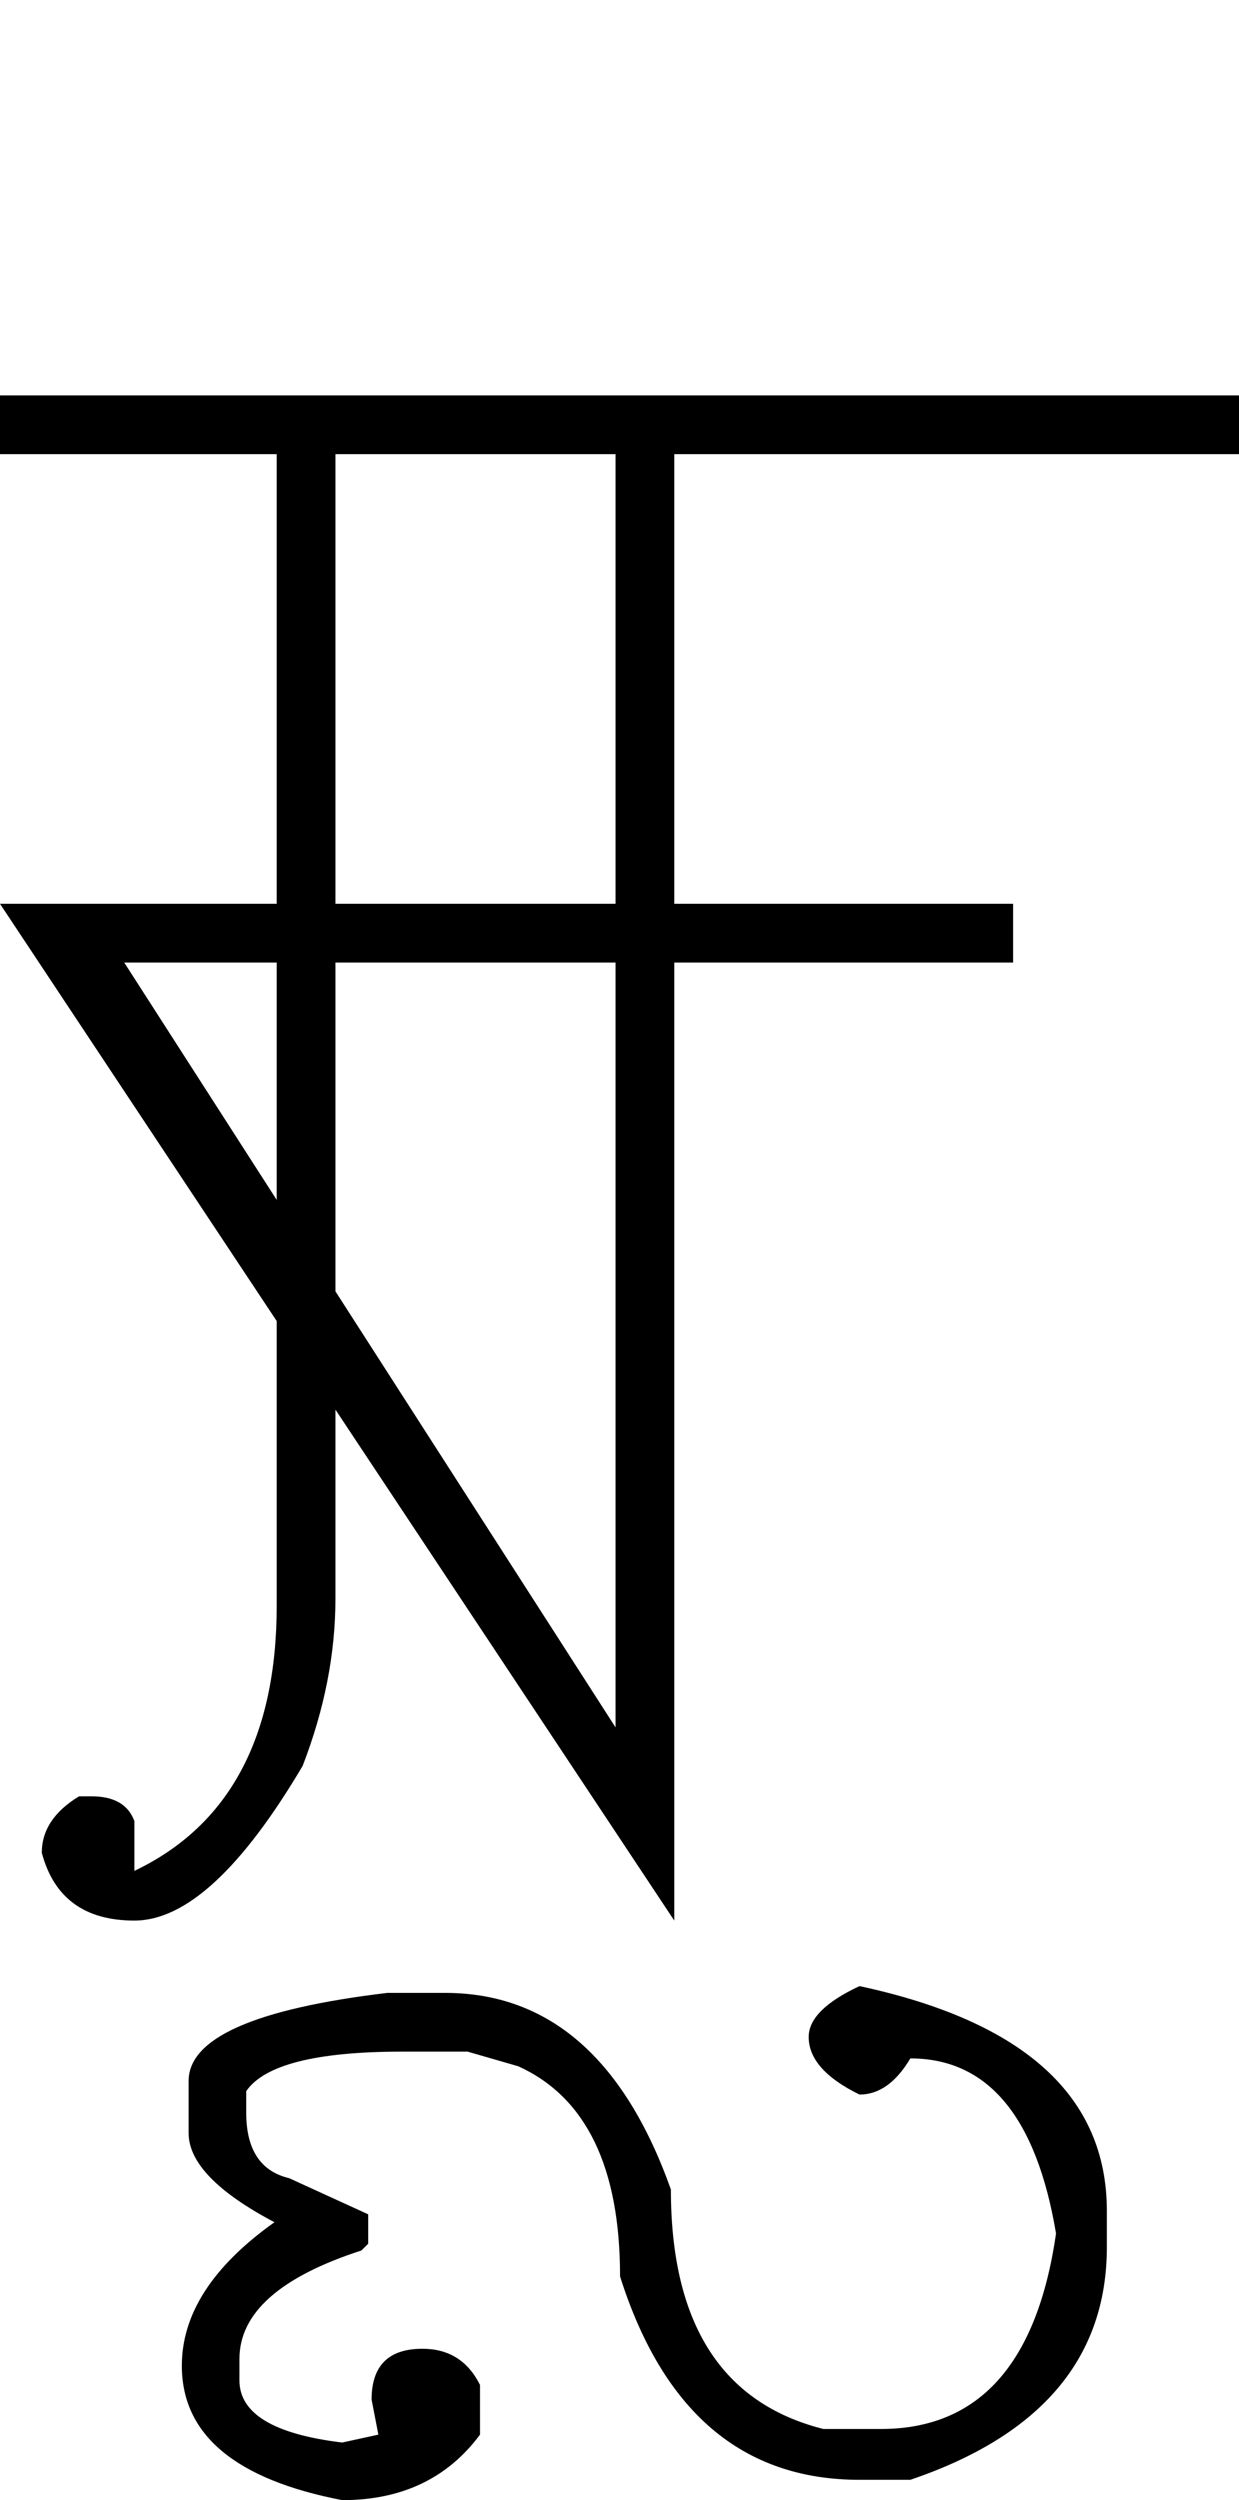 <?xml version="1.0" encoding="UTF-8" standalone="no"?>
<svg
   xmlns:dc="http://purl.org/dc/elements/1.1/"
   xmlns:cc="http://creativecommons.org/ns#"
   xmlns:rdf="http://www.w3.org/1999/02/22-rdf-syntax-ns#"
   xmlns:svg="http://www.w3.org/2000/svg"
   xmlns="http://www.w3.org/2000/svg"
   xmlns:sodipodi="http://sodipodi.sourceforge.net/DTD/sodipodi-0.dtd"
   xmlns:inkscape="http://www.inkscape.org/namespaces/inkscape"
   id="svg2"
   sodipodi:version="0.32"
   inkscape:version="0.46"
   width="1097"
   height="2213"
   sodipodi:docname="1NI.svg"
   inkscape:output_extension="org.inkscape.output.svg.inkscape"
   version="1.0">
  <defs
     id="defs9">
    <inkscape:perspective
       sodipodi:type="inkscape:persp3d"
       inkscape:vp_x="0 : 526.18109 : 1"
       inkscape:vp_y="0 : 1000 : 0"
       inkscape:vp_z="744.09448 : 526.18109 : 1"
       inkscape:persp3d-origin="372.04724 : 350.78739 : 1"
       id="perspective13" />
  </defs>
  <sodipodi:namedview
     inkscape:window-height="718"
     inkscape:window-width="641"
     inkscape:pageshadow="2"
     inkscape:pageopacity="0.0"
     guidetolerance="10.0"
     gridtolerance="10.0"
     objecttolerance="10.0"
     borderopacity="1.0"
     bordercolor="#666666"
     pagecolor="#ffffff"
     id="base"
     showgrid="false"
     inkscape:zoom="0.46942014"
     inkscape:cx="26.940615"
     inkscape:cy="40.475469"
     inkscape:window-x="50"
     inkscape:window-y="25"
     inkscape:current-layer="svg2" />
  <path
     id="path2393"
     d="M 0,350 L 1097,350 L 1097,402 L 597,402 L 597,800 L 897,800 L 897,852 L 597,852 L 597,1700 L 0,800 L 545,800 L 545,402 L 0,402 L 0,350 zM 110,852 L 545,1529 L 545,852 L 110,852 zM 297,350 L 297,1415 C 297,1463.566 287.333,1512.9 268,1563 C 214,1654.333 164.333,1700 119,1700 C 75,1700 47.667,1680 37,1640 C 37,1620 48,1603.333 70,1590 L 81,1590 C 101,1590 113.667,1597.333 119,1612 L 119,1656 C 203,1615.94 245,1537.607 245,1421 L 245,350 L 297,350 zM 218,1851 L 218,1870 C 218,1902.658 230.667,1921.991 256,1928 L 326,1960 L 326,1986 L 320,1992 C 248,2015.333 212,2047.333 212,2088 L 212,2107 C 212,2136.333 242.333,2154.667 303,2162 L 335,2155 L 329,2124 C 329,2094 344,2079 374,2079 C 397.333,2079 414.333,2089.667 425,2111 L 425,2155 C 396.333,2193.667 355.667,2213 303,2213 C 208.333,2194.743 161,2155.076 161,2094 C 161,2048.193 188.333,2005.859 243,1967 C 192.333,1940.268 167,1913.935 167,1888 L 167,1860 L 167,1842 C 167,1804 225.667,1778 343,1764 L 394,1764 C 486,1764 552.667,1822 594,1938 C 594,2056.667 639,2127.333 729,2150 L 780,2150 C 866.667,2150 918.333,2092.333 935,1977 C 917.667,1873.667 874.667,1822 806,1822 C 793.333,1843.333 778.333,1854 761,1854 C 731,1839.333 716,1822.333 716,1803 C 716,1787 731,1772 761,1758 C 907,1789.333 980,1855.667 980,1957 L 980,1989 C 980,2087 922,2155.667 806,2195 L 761,2195 C 657.667,2195 587,2135 549,2015 C 549,1918.333 519,1856.333 459,1829 L 414,1816 L 356,1816 C 279.967,1816 233.967,1827.667 218,1851 z" />
</svg>

